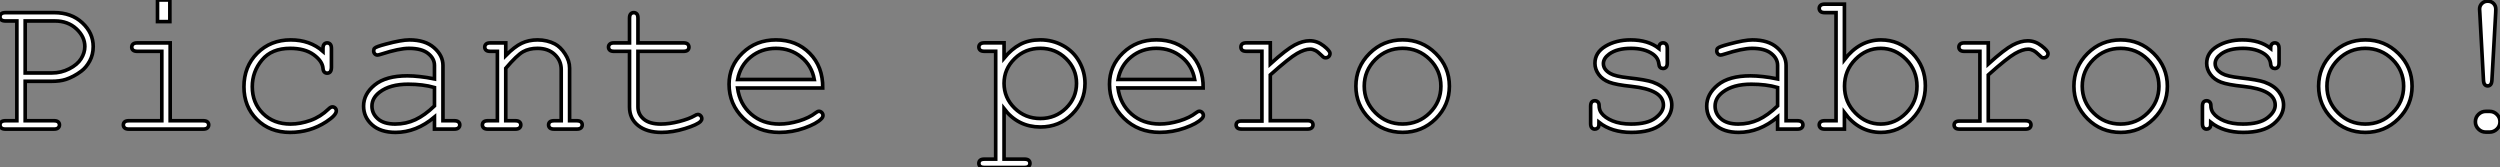 <?xml version="1.0" standalone="no"?>
<svg xmlns="http://www.w3.org/2000/svg" viewBox="-0.005 7.552 686.635 45.998"><rect x="-0.005" y="7.552" width="686.635" height="45.998" fill="#808080" stroke="none"/><path d="M19.00-13.13L11.81-13.13L11.81-2.30L19.69-2.30Q20.51-2.30 20.86-1.98Q21.22-1.67 21.22-1.15L21.22-1.15Q21.22-0.66 20.86-0.33Q20.51 0 19.69 0L19.69 0L6.43 0Q5.61 0 5.25-0.33Q4.89-0.66 4.89-1.15L4.89-1.15Q4.89-1.67 5.25-1.98Q5.61-2.30 6.43-2.30L6.43-2.30L9.52-2.30L9.52-29.70L6.43-29.70Q5.61-29.70 5.25-30.01Q4.89-30.32 4.89-30.84L4.89-30.84Q4.89-31.36 5.25-31.68Q5.61-31.99 6.43-31.99L6.43-31.99L19.77-31.99Q24.50-31.99 27.49-29.20Q30.49-26.41 30.49-22.67L30.49-22.67Q30.49-20.45 29.52-18.68Q28.55-16.90 27.18-15.89L27.18-15.89Q25.13-14.36 22.94-13.64L22.94-13.64Q21.36-13.13 19.00-13.13L19.00-13.13ZM11.81-29.70L11.81-15.42L19.14-15.42Q21.68-15.42 23.91-16.56Q26.14-17.69 27.17-19.33Q28.19-20.97 28.19-22.67L28.19-22.67Q28.19-25.38 25.87-27.54Q23.54-29.70 19.99-29.70L19.99-29.70L11.81-29.70ZM48.15-35.46L51.54-35.46L51.54-29.53L48.15-29.53L48.15-35.46ZM42.63-23.68L51.63-23.68L51.63-2.30L60.65-2.30Q61.50-2.30 61.85-1.98Q62.21-1.67 62.21-1.15L62.21-1.15Q62.21-0.66 61.85-0.33Q61.50 0 60.65 0L60.65 0L40.30 0Q39.48 0 39.13-0.33Q38.77-0.66 38.77-1.15L38.77-1.15Q38.77-1.67 39.13-1.98Q39.48-2.30 40.30-2.30L40.30-2.30L49.33-2.30L49.33-21.36L42.63-21.36Q41.81-21.36 41.44-21.68Q41.07-22.01 41.07-22.50L41.07-22.50Q41.07-23.02 41.43-23.35Q41.78-23.68 42.63-23.68L42.63-23.68ZM93.60-21.36L93.60-21.36L93.60-22.12Q93.60-22.97 93.93-23.32Q94.25-23.68 94.75-23.68L94.75-23.68Q95.27-23.68 95.59-23.32Q95.92-22.97 95.92-22.12L95.92-22.12L95.92-16.93Q95.89-16.08 95.58-15.72Q95.27-15.37 94.75-15.37L94.75-15.37Q94.28-15.37 93.97-15.68Q93.65-16.00 93.60-16.73L93.60-16.73Q93.43-18.68 91.04-20.43Q88.65-22.18 84.60-22.18L84.60-22.18Q79.49-22.18 76.84-18.98Q74.18-15.78 74.18-11.65L74.18-11.65Q74.18-7.19 77.11-4.29Q80.04-1.39 84.68-1.39L84.68-1.39Q87.36-1.39 90.14-2.38Q92.91-3.36 95.16-5.55L95.16-5.55Q95.73-6.10 96.17-6.10L96.17-6.10Q96.63-6.10 96.95-5.78Q97.26-5.47 97.26-5.00L97.26-5.00Q97.26-3.83 94.50-2.02L94.50-2.02Q90.04 0.90 84.57 0.90L84.57 0.90Q79.02 0.90 75.46-2.64Q71.89-6.18 71.89-11.62L71.89-11.62Q71.89-17.17 75.54-20.84Q79.19-24.50 84.74-24.50L84.74-24.50Q90.02-24.50 93.60-21.36ZM129.61 0L124.22 0L124.22-3.31Q119.22 0.90 113.53 0.90L113.53 0.90Q109.40 0.90 107.08-1.19Q104.75-3.28 104.75-6.32L104.75-6.32Q104.75-9.65 107.82-12.14Q110.88-14.63 116.76-14.63L116.76-14.63Q118.34-14.63 120.20-14.42Q122.06-14.22 124.22-13.78L124.22-13.78L124.22-17.50Q124.22-19.39 122.47-20.78Q120.72-22.18 117.22-22.18L117.22-22.18Q114.54-22.18 109.70-20.62L109.70-20.62Q108.83-20.34 108.58-20.34L108.58-20.34Q108.14-20.34 107.83-20.67Q107.52-21 107.52-21.49L107.52-21.49Q107.52-21.96 107.79-22.23L107.79-22.23Q108.17-22.64 110.88-23.35L110.88-23.35Q115.14-24.50 117.33-24.50L117.33-24.50Q121.68-24.50 124.11-22.35Q126.55-20.21 126.55-17.50L126.55-17.50L126.55-2.30L129.61-2.30Q130.46-2.30 130.81-1.98Q131.17-1.67 131.17-1.15L131.17-1.15Q131.17-0.66 130.81-0.33Q130.46 0 129.61 0L129.61 0ZM124.22-6.37L124.22-11.43Q122.61-11.89 120.80-12.11Q119-12.33 117.00-12.33L117.00-12.33Q112-12.33 109.18-10.17L109.18-10.17Q107.05-8.56 107.05-6.32L107.05-6.32Q107.05-4.24 108.68-2.82Q110.30-1.39 113.42-1.39L113.42-1.39Q116.40-1.39 118.96-2.58Q121.52-3.77 124.22-6.37L124.22-6.37ZM139.56-23.68L143.80-23.68L143.80-20.21Q146.21-22.64 148.15-23.57Q150.09-24.50 152.52-24.50L152.52-24.50Q155.15-24.50 157.31-23.38L157.31-23.38Q158.84-22.56 160.08-20.66Q161.33-18.76 161.33-16.76L161.33-16.76L161.33-2.30L163.27-2.30Q164.09-2.30 164.45-1.98Q164.80-1.67 164.80-1.15L164.80-1.15Q164.80-0.66 164.45-0.33Q164.09 0 163.27 0L163.27 0L157.12 0Q156.27 0 155.91-0.33Q155.56-0.66 155.56-1.15L155.56-1.15Q155.56-1.67 155.91-1.98Q156.27-2.30 157.12-2.30L157.12-2.30L159.03-2.30L159.03-16.38Q159.03-18.81 157.25-20.49Q155.48-22.18 152.50-22.18L152.50-22.18Q150.23-22.18 148.56-21.26Q146.89-20.34 143.80-16.71L143.80-16.71L143.80-2.30L146.40-2.30Q147.22-2.30 147.57-1.98Q147.93-1.67 147.93-1.15L147.93-1.15Q147.93-0.66 147.57-0.33Q147.22 0 146.40 0L146.40 0L138.91 0Q138.09 0 137.73-0.33Q137.38-0.66 137.38-1.15L137.38-1.15Q137.38-1.67 137.73-1.98Q138.09-2.30 138.91-2.30L138.91-2.30L141.50-2.30L141.50-21.36L139.56-21.36Q138.74-21.36 138.39-21.68Q138.03-22.01 138.03-22.53L138.03-22.53Q138.03-23.02 138.39-23.35Q138.74-23.68 139.56-23.68L139.56-23.68ZM180.11-30.46L180.11-23.68L192.58-23.68Q193.40-23.68 193.76-23.35Q194.11-23.02 194.11-22.50L194.11-22.50Q194.11-22.01 193.76-21.68Q193.40-21.36 192.58-21.36L192.58-21.36L180.11-21.36L180.11-6.07Q180.11-4.07 181.71-2.73Q183.31-1.39 186.40-1.39L186.40-1.39Q188.73-1.39 191.43-2.09Q194.14-2.79 195.64-3.66L195.64-3.66Q196.19-4.02 196.55-4.02L196.55-4.02Q196.98-4.02 197.31-3.68Q197.64-3.34 197.64-2.87L197.64-2.87Q197.64-2.46 197.29-2.11L197.29-2.11Q196.41-1.20 193.03-0.15Q189.66 0.90 186.57 0.90L186.57 0.90Q182.55 0.90 180.17-0.98Q177.79-2.87 177.79-6.07L177.79-6.07L177.79-21.36L173.55-21.36Q172.73-21.36 172.38-21.68Q172.02-22.01 172.02-22.53L172.02-22.53Q172.02-23.02 172.38-23.35Q172.73-23.68 173.55-23.68L173.55-23.68L177.79-23.68L177.79-30.46Q177.79-31.28 178.12-31.64Q178.45-31.99 178.94-31.99L178.94-31.99Q179.46-31.99 179.79-31.64Q180.11-31.28 180.11-30.46L180.11-30.46ZM230.86-11.29L230.86-11.29L207.46-11.29Q208.06-6.84 211.19-4.12Q214.32-1.39 218.94-1.39L218.94-1.39Q221.51-1.39 224.33-2.24Q227.14-3.09 228.92-4.48L228.92-4.48Q229.44-4.89 229.82-4.89L229.82-4.89Q230.26-4.89 230.59-4.55Q230.92-4.21 230.92-3.75L230.92-3.75Q230.92-3.28 230.48-2.84L230.48-2.84Q229.17-1.48 225.82-0.29Q222.47 0.90 218.94 0.90L218.94 0.90Q213.04 0.90 209.08-2.97Q205.13-6.84 205.13-12.33L205.13-12.33Q205.13-17.34 208.84-20.92Q212.54-24.50 218.01-24.50L218.01-24.50Q223.64-24.50 227.28-20.82Q230.92-17.14 230.86-11.29ZM207.48-13.62L228.54-13.62Q227.86-17.42 224.94-19.80Q222.03-22.18 218.01-22.18L218.01-22.18Q213.99-22.18 211.09-19.82Q208.20-17.47 207.48-13.62L207.48-13.62Z" fill="white" stroke="black" stroke-width="1" vector-effect="non-scaling-stroke" transform="translate(0 0) scale(1 1) translate(-4.895 43.012)"/><path d="M2.76-23.68L8.15-23.68L8.15-19.50Q10.20-21.98 12.55-23.24Q14.90-24.50 18.10-24.50L18.10-24.50Q21.49-24.50 24.36-22.91Q27.23-21.33 28.81-18.50Q30.38-15.67 30.38-12.55L30.38-12.55Q30.38-7.60 26.84-4.09Q23.30-0.57 18.13-0.57L18.13-0.57Q11.98-0.57 8.15-5.58L8.15-5.58L8.15 8.26L13.73 8.26Q14.55 8.26 14.90 8.57Q15.26 8.89 15.26 9.41L15.26 9.41Q15.26 9.90 14.90 10.23Q14.55 10.55 13.73 10.55L13.73 10.55L2.76 10.55Q1.94 10.55 1.59 10.24Q1.23 9.93 1.23 9.41L1.23 9.41Q1.23 8.89 1.59 8.57Q1.94 8.26 2.76 8.26L2.76 8.26L5.85 8.26L5.85-21.36L2.76-21.36Q1.94-21.36 1.59-21.68Q1.23-22.01 1.23-22.53L1.23-22.53Q1.23-23.02 1.59-23.35Q1.94-23.68 2.76-23.68L2.76-23.68ZM28.05-12.55L28.05-12.55Q28.05-16.52 25.17-19.35Q22.29-22.18 18.13-22.18L18.13-22.18Q13.95-22.18 11.05-19.33Q8.15-16.49 8.15-12.55L8.15-12.55Q8.15-8.59 11.05-5.74Q13.95-2.90 18.13-2.90L18.13-2.90Q22.26-2.90 25.16-5.73Q28.05-8.56 28.05-12.55ZM62.84-11.29L62.84-11.29L39.43-11.29Q40.03-6.84 43.16-4.12Q46.29-1.39 50.91-1.39L50.91-1.39Q53.48-1.39 56.30-2.24Q59.12-3.09 60.89-4.48L60.89-4.48Q61.41-4.89 61.80-4.89L61.80-4.89Q62.23-4.89 62.56-4.55Q62.89-4.21 62.89-3.75L62.89-3.75Q62.89-3.28 62.45-2.84L62.45-2.84Q61.14-1.48 57.79-0.29Q54.44 0.90 50.91 0.90L50.91 0.90Q45.01 0.90 41.06-2.97Q37.11-6.84 37.11-12.33L37.11-12.33Q37.11-17.34 40.81-20.92Q44.52-24.50 49.98-24.50L49.98-24.50Q55.62-24.50 59.25-20.82Q62.89-17.14 62.84-11.29ZM39.46-13.62L60.51-13.62Q59.83-17.42 56.92-19.80Q54.00-22.18 49.98-22.18L49.98-22.18Q45.96-22.18 43.07-19.82Q40.17-17.47 39.46-13.62L39.46-13.62ZM74.73-23.68L81.27-23.68L81.27-17.88Q85.75-21.93 87.98-23.09Q90.21-24.25 92.09-24.25L92.09-24.25Q94.14-24.25 95.91-22.87Q97.67-21.49 97.67-20.78L97.67-20.78Q97.67-20.26 97.33-19.92Q96.99-19.58 96.47-19.58L96.47-19.58Q96.20-19.58 96.00-19.67Q95.81-19.77 95.29-20.29L95.29-20.29Q94.34-21.25 93.63-21.60Q92.91-21.96 92.23-21.96L92.23-21.96Q90.73-21.96 88.61-20.75Q86.49-19.55 81.27-14.88L81.27-14.88L81.27-2.30L91.44-2.30Q92.29-2.30 92.64-1.98Q93.00-1.67 93.00-1.15L93.00-1.15Q93.00-0.66 92.64-0.33Q92.29 0 91.44 0L91.44 0L73.42 0Q72.60 0 72.24-0.31Q71.89-0.63 71.89-1.12L71.89-1.12Q71.89-1.59 72.23-1.90Q72.57-2.21 73.42-2.21L73.42-2.21L78.97-2.21L78.97-21.36L74.73-21.36Q73.91-21.36 73.55-21.68Q73.20-22.01 73.20-22.53L73.20-22.53Q73.20-23.02 73.54-23.35Q73.88-23.68 74.73-23.68L74.73-23.68ZM130.46-11.79L130.46-11.79Q130.46-6.54 126.70-2.82Q122.94 0.90 117.63 0.90L117.63 0.90Q112.27 0.90 108.53-2.83Q104.78-6.56 104.78-11.79L104.78-11.79Q104.78-17.04 108.53-20.77Q112.27-24.50 117.63-24.50L117.63-24.50Q122.94-24.50 126.70-20.78Q130.46-17.06 130.46-11.79ZM128.13-11.79L128.13-11.79Q128.13-16.11 125.06-19.14Q121.98-22.18 117.61-22.18L117.61-22.18Q113.23-22.18 110.15-19.13Q107.08-16.08 107.08-11.79L107.08-11.79Q107.08-7.52 110.15-4.46Q113.23-1.39 117.61-1.39L117.61-1.39Q121.98-1.39 125.06-4.44Q128.13-7.49 128.13-11.79Z" fill="white" stroke="black" stroke-width="1" vector-effect="non-scaling-stroke" transform="translate(268.844 0) scale(1 1) translate(-1.23 43)"/><path d="M24.39-22.18L24.39-22.18Q24.39-22.97 24.72-23.32Q25.05-23.68 25.54-23.68L25.54-23.68Q26.06-23.68 26.39-23.32Q26.71-22.97 26.71-22.12L26.71-22.12L26.71-18.18Q26.71-17.36 26.39-17.01Q26.06-16.65 25.54-16.65L25.54-16.65Q25.07-16.65 24.76-16.95Q24.45-17.25 24.39-17.94L24.39-17.94Q24.23-19.58 22.70-20.64L22.70-20.64Q20.45-22.18 16.76-22.18L16.76-22.18Q12.91-22.18 10.77-20.62L10.77-20.62Q9.16-19.44 9.16-17.99L9.16-17.99Q9.16-16.35 11.07-15.26L11.07-15.26Q12.39-14.49 16.05-14.08L16.05-14.08Q20.84-13.56 22.70-12.91L22.70-12.91Q25.35-11.95 26.65-10.25Q27.95-8.56 27.95-6.59L27.95-6.59Q27.95-3.66 25.13-1.38Q22.31 0.90 16.87 0.90L16.87 0.90Q11.43 0.90 7.96-1.86L7.96-1.86Q7.96-0.93 7.85-0.66Q7.74-0.38 7.45-0.19Q7.16 0 6.81 0L6.81 0Q6.32 0 5.99-0.36Q5.66-0.71 5.66-1.53L5.66-1.53L5.66-6.26Q5.66-7.08 5.97-7.44Q6.29-7.79 6.81-7.79L6.81-7.79Q7.30-7.79 7.64-7.45Q7.98-7.11 7.98-6.54L7.98-6.54Q7.98-5.28 8.61-4.43L8.61-4.43Q9.57-3.12 11.66-2.26Q13.75-1.39 16.79-1.39L16.79-1.39Q21.27-1.39 23.46-3.06Q25.65-4.73 25.65-6.59L25.65-6.59Q25.65-8.72 23.43-10.01L23.43-10.01Q21.19-11.29 16.91-11.73Q12.63-12.17 10.77-12.88Q8.91-13.59 7.88-15.01Q6.84-16.43 6.84-18.07L6.84-18.07Q6.84-21.03 9.73-22.76Q12.63-24.50 16.65-24.50L16.65-24.50Q21.41-24.50 24.39-22.18ZM62.40 0L57.01 0L57.01-3.31Q52.01 0.90 46.32 0.90L46.32 0.90Q42.19 0.90 39.87-1.19Q37.54-3.28 37.54-6.32L37.54-6.32Q37.54-9.65 40.61-12.14Q43.67-14.63 49.55-14.63L49.55-14.63Q51.13-14.63 52.99-14.42Q54.85-14.22 57.01-13.78L57.01-13.78L57.01-17.50Q57.01-19.39 55.26-20.78Q53.51-22.18 50.01-22.18L50.01-22.18Q47.33-22.18 42.49-20.62L42.49-20.62Q41.62-20.34 41.37-20.34L41.37-20.34Q40.93-20.34 40.62-20.67Q40.30-21 40.30-21.49L40.30-21.49Q40.30-21.96 40.58-22.23L40.58-22.23Q40.96-22.64 43.67-23.35L43.67-23.35Q47.93-24.50 50.12-24.50L50.12-24.50Q54.47-24.50 56.90-22.35Q59.34-20.21 59.34-17.50L59.34-17.50L59.34-2.30L62.40-2.30Q63.25-2.30 63.60-1.98Q63.96-1.67 63.96-1.15L63.96-1.15Q63.96-0.66 63.60-0.33Q63.25 0 62.40 0L62.40 0ZM57.01-6.37L57.01-11.43Q55.40-11.89 53.59-12.11Q51.79-12.33 49.79-12.33L49.79-12.33Q44.79-12.33 41.97-10.17L41.97-10.17Q39.84-8.56 39.84-6.32L39.84-6.32Q39.84-4.24 41.47-2.82Q43.09-1.39 46.21-1.39L46.21-1.39Q49.19-1.39 51.75-2.58Q54.30-3.77 57.01-6.37L57.01-6.37ZM69.97-34.32L75.36-34.32L75.36-19.09Q79.52-24.50 85.39-24.50L85.39-24.50Q90.43-24.50 94.01-20.85Q97.59-17.20 97.59-11.89L97.59-11.89Q97.59-6.54 93.97-2.82Q90.34 0.90 85.39 0.90L85.39 0.90Q79.38 0.90 75.36-4.51L75.36-4.51L75.36 0L69.97 0Q69.15 0 68.80-0.33Q68.44-0.66 68.44-1.15L68.44-1.15Q68.44-1.67 68.80-1.98Q69.15-2.30 69.97-2.30L69.97-2.30L73.06-2.30L73.06-31.99L69.97-31.99Q69.15-31.99 68.80-32.32Q68.44-32.65 68.44-33.17L68.44-33.17Q68.44-33.66 68.80-33.99Q69.15-34.32 69.97-34.32L69.97-34.32ZM95.29-11.79L95.29-11.79Q95.29-16.13 92.31-19.15Q89.33-22.18 85.34-22.18L85.34-22.18Q81.35-22.18 78.37-19.15Q75.39-16.13 75.39-11.79L75.39-11.79Q75.39-7.44 78.37-4.42Q81.35-1.39 85.34-1.39L85.34-1.39Q89.33-1.39 92.31-4.42Q95.29-7.44 95.29-11.79ZM108.34-23.68L114.87-23.68L114.87-17.88Q119.36-21.93 121.58-23.09Q123.81-24.25 125.70-24.25L125.70-24.25Q127.75-24.25 129.51-22.87Q131.28-21.49 131.28-20.78L131.28-20.78Q131.28-20.26 130.94-19.92Q130.59-19.58 130.07-19.58L130.07-19.58Q129.80-19.58 129.61-19.67Q129.42-19.77 128.90-20.29L128.90-20.29Q127.94-21.25 127.23-21.60Q126.52-21.96 125.84-21.96L125.84-21.96Q124.33-21.96 122.21-20.75Q120.09-19.55 114.87-14.88L114.87-14.88L114.87-2.30L125.04-2.30Q125.89-2.30 126.25-1.98Q126.60-1.67 126.60-1.15L126.60-1.15Q126.60-0.66 126.25-0.33Q125.89 0 125.04 0L125.04 0L107.02 0Q106.20 0 105.85-0.31Q105.49-0.63 105.49-1.12L105.49-1.12Q105.49-1.59 105.83-1.90Q106.18-2.21 107.02-2.21L107.02-2.21L112.57-2.21L112.57-21.36L108.34-21.36Q107.52-21.36 107.16-21.68Q106.80-22.01 106.80-22.53L106.80-22.53Q106.80-23.02 107.15-23.35Q107.49-23.68 108.34-23.68L108.34-23.68ZM164.06-11.79L164.06-11.79Q164.06-6.54 160.30-2.82Q156.54 0.90 151.24 0.90L151.24 0.90Q145.88 0.90 142.13-2.83Q138.39-6.56 138.39-11.79L138.39-11.79Q138.39-17.04 142.13-20.77Q145.88-24.50 151.24-24.50L151.24-24.50Q156.54-24.50 160.30-20.78Q164.06-17.06 164.06-11.79ZM161.74-11.79L161.74-11.79Q161.74-16.11 158.66-19.14Q155.59-22.18 151.21-22.18L151.21-22.18Q146.84-22.18 143.76-19.13Q140.68-16.08 140.68-11.79L140.68-11.79Q140.68-7.52 143.76-4.46Q146.84-1.39 151.21-1.39L151.21-1.39Q155.59-1.39 158.66-4.44Q161.74-7.49 161.74-11.79ZM192.42-22.18L192.42-22.18Q192.42-22.97 192.75-23.32Q193.07-23.68 193.57-23.68L193.57-23.68Q194.09-23.68 194.41-23.32Q194.74-22.97 194.74-22.12L194.74-22.12L194.74-18.18Q194.74-17.36 194.41-17.01Q194.09-16.65 193.57-16.65L193.57-16.65Q193.10-16.65 192.79-16.95Q192.47-17.25 192.42-17.94L192.42-17.94Q192.25-19.58 190.72-20.64L190.72-20.64Q188.48-22.18 184.79-22.18L184.79-22.18Q180.93-22.18 178.80-20.62L178.80-20.62Q177.19-19.44 177.19-17.99L177.19-17.99Q177.19-16.35 179.10-15.26L179.10-15.26Q180.41-14.49 184.08-14.08L184.08-14.08Q188.86-13.56 190.72-12.91L190.72-12.91Q193.38-11.95 194.67-10.25Q195.97-8.56 195.97-6.59L195.97-6.59Q195.97-3.66 193.16-1.38Q190.34 0.90 184.90 0.90L184.90 0.90Q179.46 0.90 175.98-1.86L175.98-1.86Q175.98-0.93 175.88-0.66Q175.77-0.38 175.48-0.19Q175.19 0 174.84 0L174.84 0Q174.34 0 174.02-0.36Q173.69-0.71 173.69-1.53L173.69-1.53L173.69-6.26Q173.69-7.08 174.00-7.44Q174.32-7.79 174.84-7.79L174.84-7.79Q175.33-7.79 175.67-7.45Q176.01-7.11 176.01-6.54L176.01-6.54Q176.01-5.28 176.64-4.43L176.64-4.43Q177.60-3.12 179.69-2.26Q181.78-1.39 184.82-1.39L184.82-1.39Q189.30-1.39 191.49-3.06Q193.68-4.73 193.68-6.59L193.68-6.59Q193.68-8.72 191.46-10.01L191.46-10.01Q189.22-11.29 184.94-11.73Q180.66-12.17 178.80-12.88Q176.94-13.59 175.90-15.01Q174.86-16.43 174.86-18.07L174.86-18.07Q174.86-21.03 177.76-22.76Q180.66-24.50 184.68-24.50L184.68-24.50Q189.44-24.50 192.42-22.18ZM231.27-11.79L231.27-11.79Q231.27-6.54 227.51-2.82Q223.75 0.90 218.45 0.90L218.45 0.90Q213.09 0.90 209.34-2.83Q205.60-6.56 205.60-11.79L205.60-11.79Q205.60-17.04 209.34-20.77Q213.09-24.50 218.45-24.50L218.45-24.50Q223.75-24.50 227.51-20.78Q231.27-17.06 231.27-11.79ZM228.95-11.79L228.95-11.79Q228.95-16.11 225.87-19.14Q222.80-22.18 218.42-22.18L218.42-22.18Q214.05-22.18 210.97-19.13Q207.89-16.08 207.89-11.79L207.89-11.79Q207.89-7.52 210.97-4.46Q214.05-1.39 218.42-1.39L218.42-1.39Q222.80-1.39 225.87-4.44Q228.95-7.49 228.95-11.79ZM254.24-31.99L254.24-31.99L253.20-13.45Q253.15-12.58 252.83-12.22Q252.52-11.87 252.05-11.87L252.05-11.87Q251.56-11.87 251.25-12.22Q250.93-12.58 250.88-13.45L250.88-13.45L249.87-31.99Q249.81-32.65 249.81-32.95L249.81-32.95Q249.81-33.88 250.46-34.51Q251.10-35.14 252.05-35.14L252.05-35.14Q253.01-35.14 253.64-34.51Q254.27-33.88 254.27-32.92L254.27-32.92Q254.27-32.65 254.24-31.99ZM251.51-4.87L251.51-4.87L252.57-4.87Q253.75-4.87 254.58-4.03Q255.42-3.20 255.42-2.02L255.42-2.02Q255.42-0.82 254.57 0Q253.72 0.82 252.57 0.82L252.57 0.82L251.51 0.82Q250.33 0.82 249.50-0.01Q248.66-0.85 248.66-2.00L248.66-2.00Q248.66-3.23 249.51-4.05Q250.36-4.87 251.51-4.87Z" fill="white" stroke="black" stroke-width="1" vector-effect="non-scaling-stroke" transform="translate(436.871 0) scale(1 1) translate(-5.66 43.012)"/></svg>